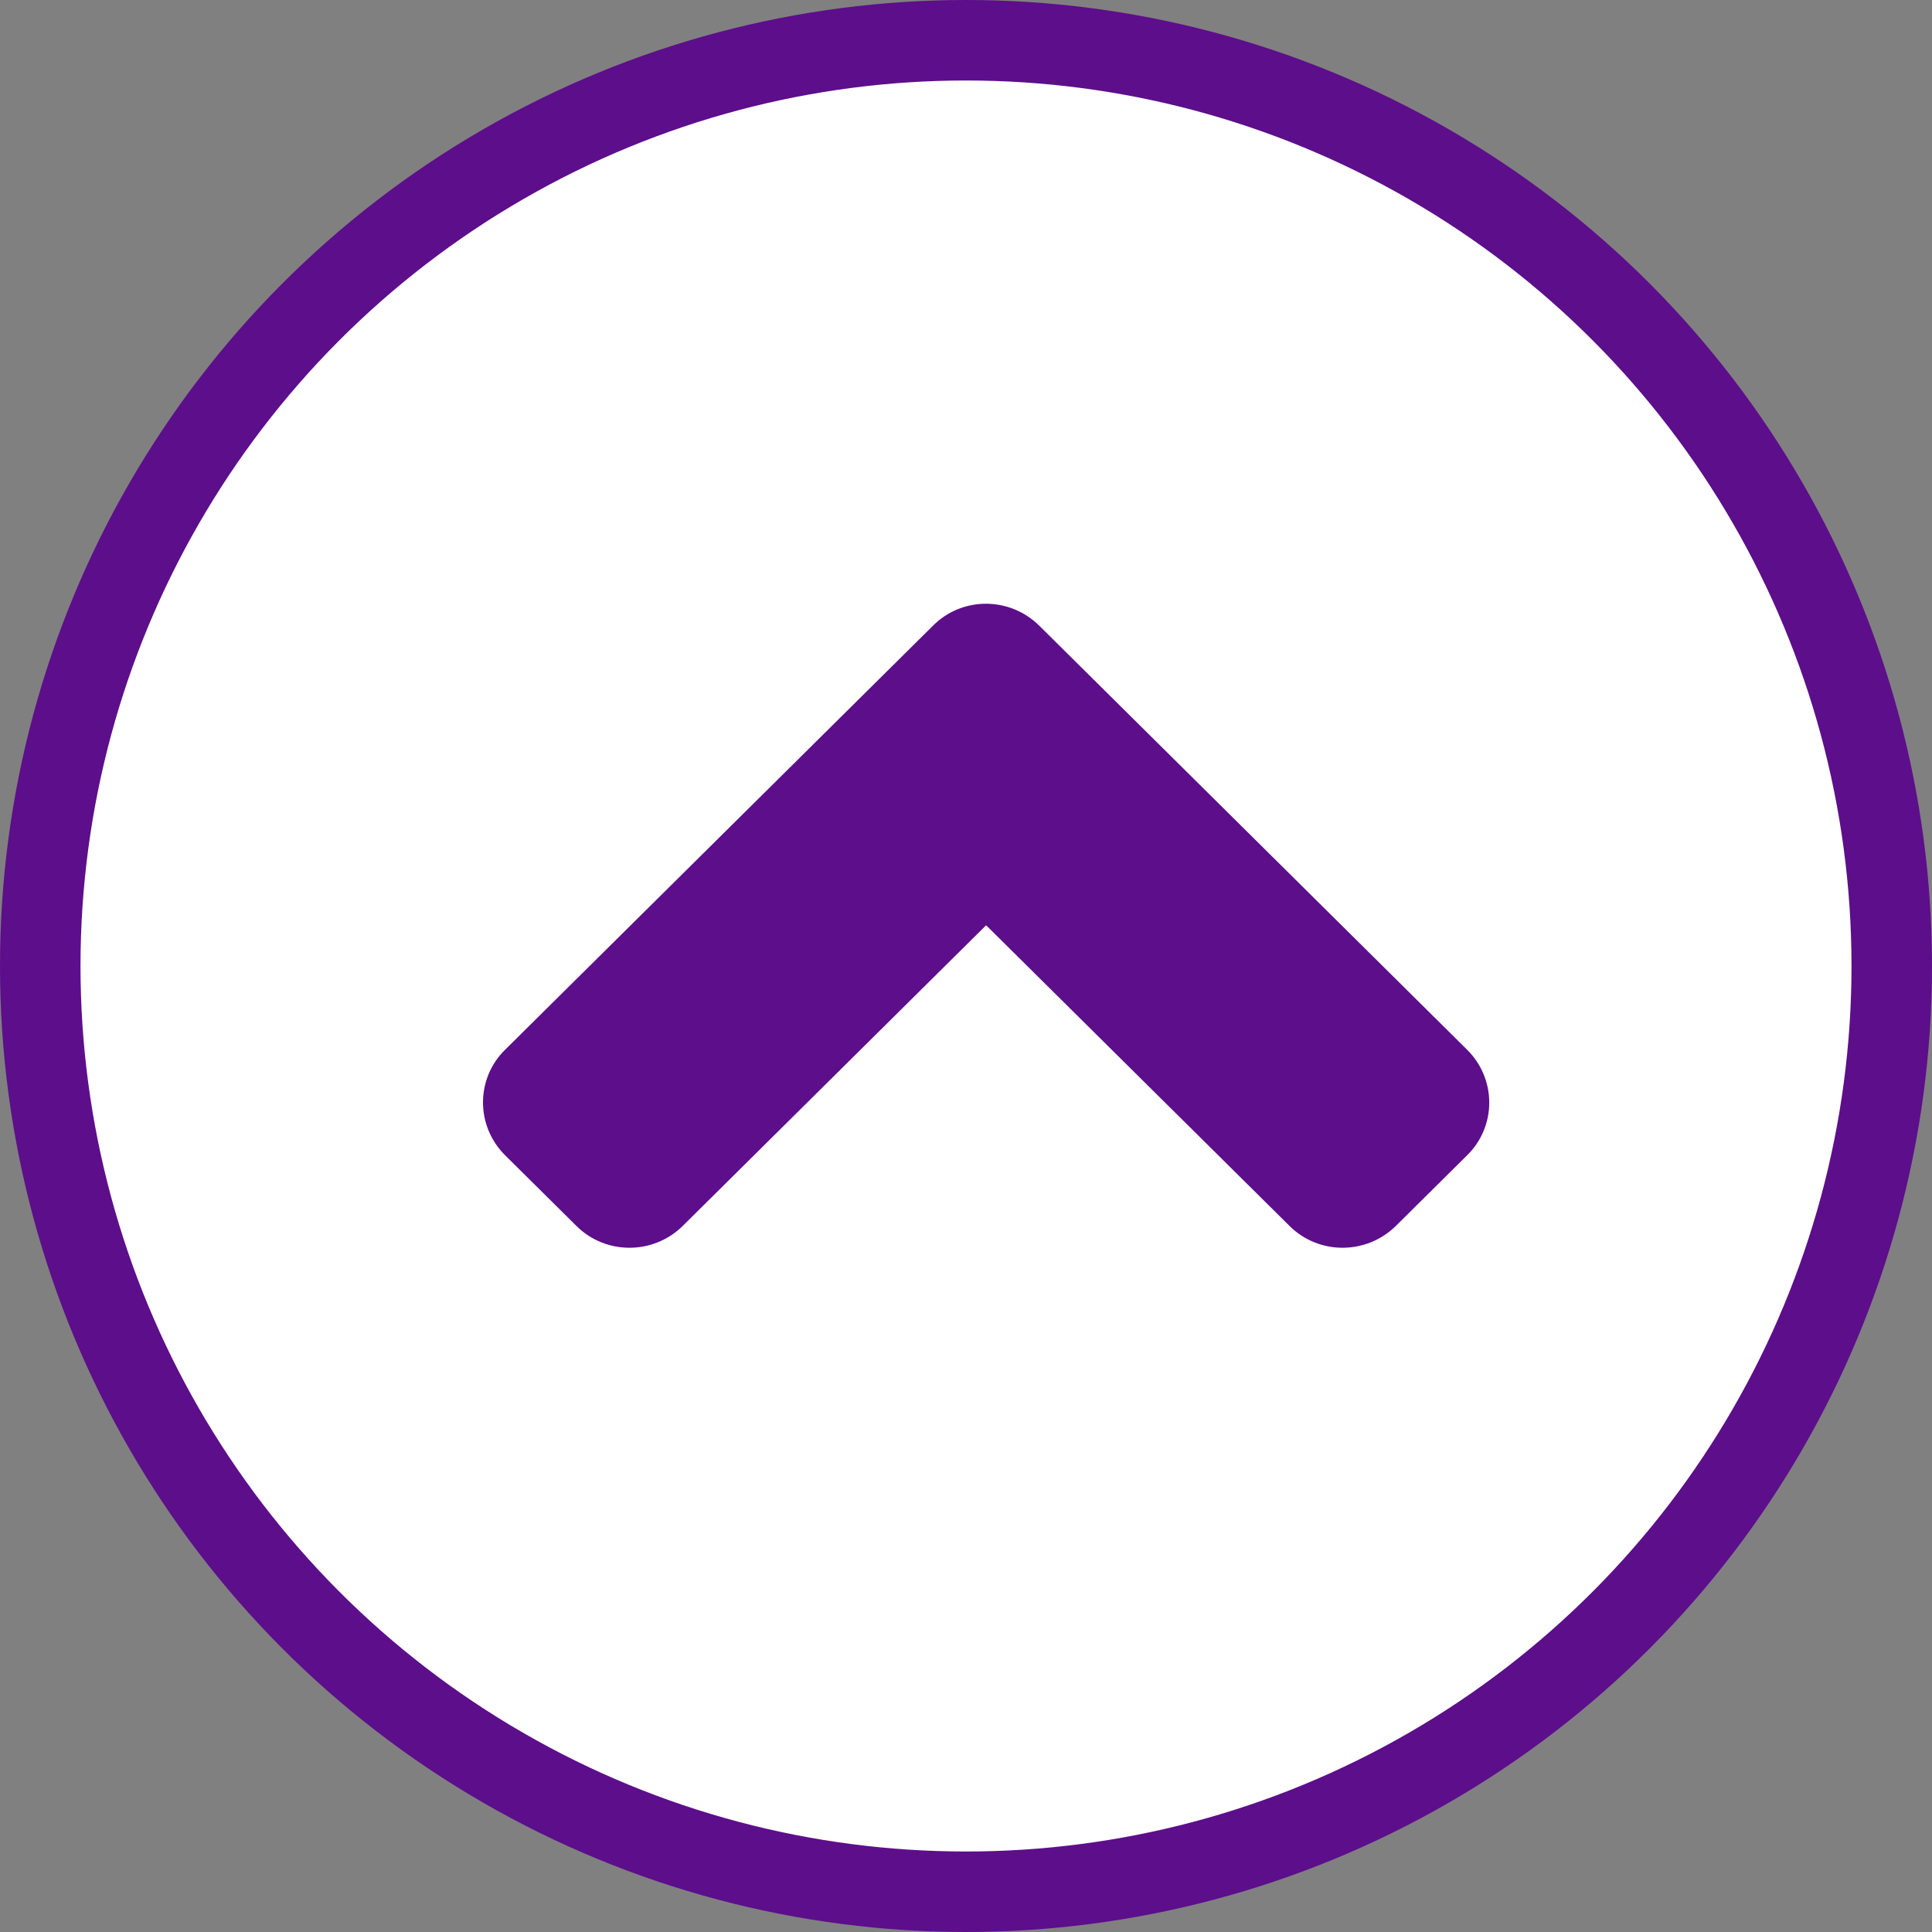 <svg width="48" height="48" viewBox="0 0 48 48" fill="none" xmlns="http://www.w3.org/2000/svg">
<rect x="0" y="0" width="48" height="48" fill="#808080" stroke="none"/>
<circle cx="24" cy="24" r="23" fill="white" stroke="#5D0E8B" stroke-width="2"/>
<path d="M36.099 28.347L36.099 28.347L36.097 28.349L34.331 30.099C33.79 30.635 32.918 30.632 32.387 30.101L32.386 30.099L24.852 22.633L24.5 22.285L24.148 22.633L16.614 30.099C16.074 30.635 15.201 30.632 14.671 30.101L14.669 30.099L12.903 28.349C12.365 27.815 12.367 26.959 12.901 26.435L12.903 26.434L23.531 15.901L23.531 15.901L23.535 15.897C24.056 15.37 24.927 15.364 25.469 15.901L36.097 26.434C36.635 26.967 36.633 27.824 36.099 28.347Z" fill="#5D0E8B" stroke="#5D0E8B"/>
</svg>
